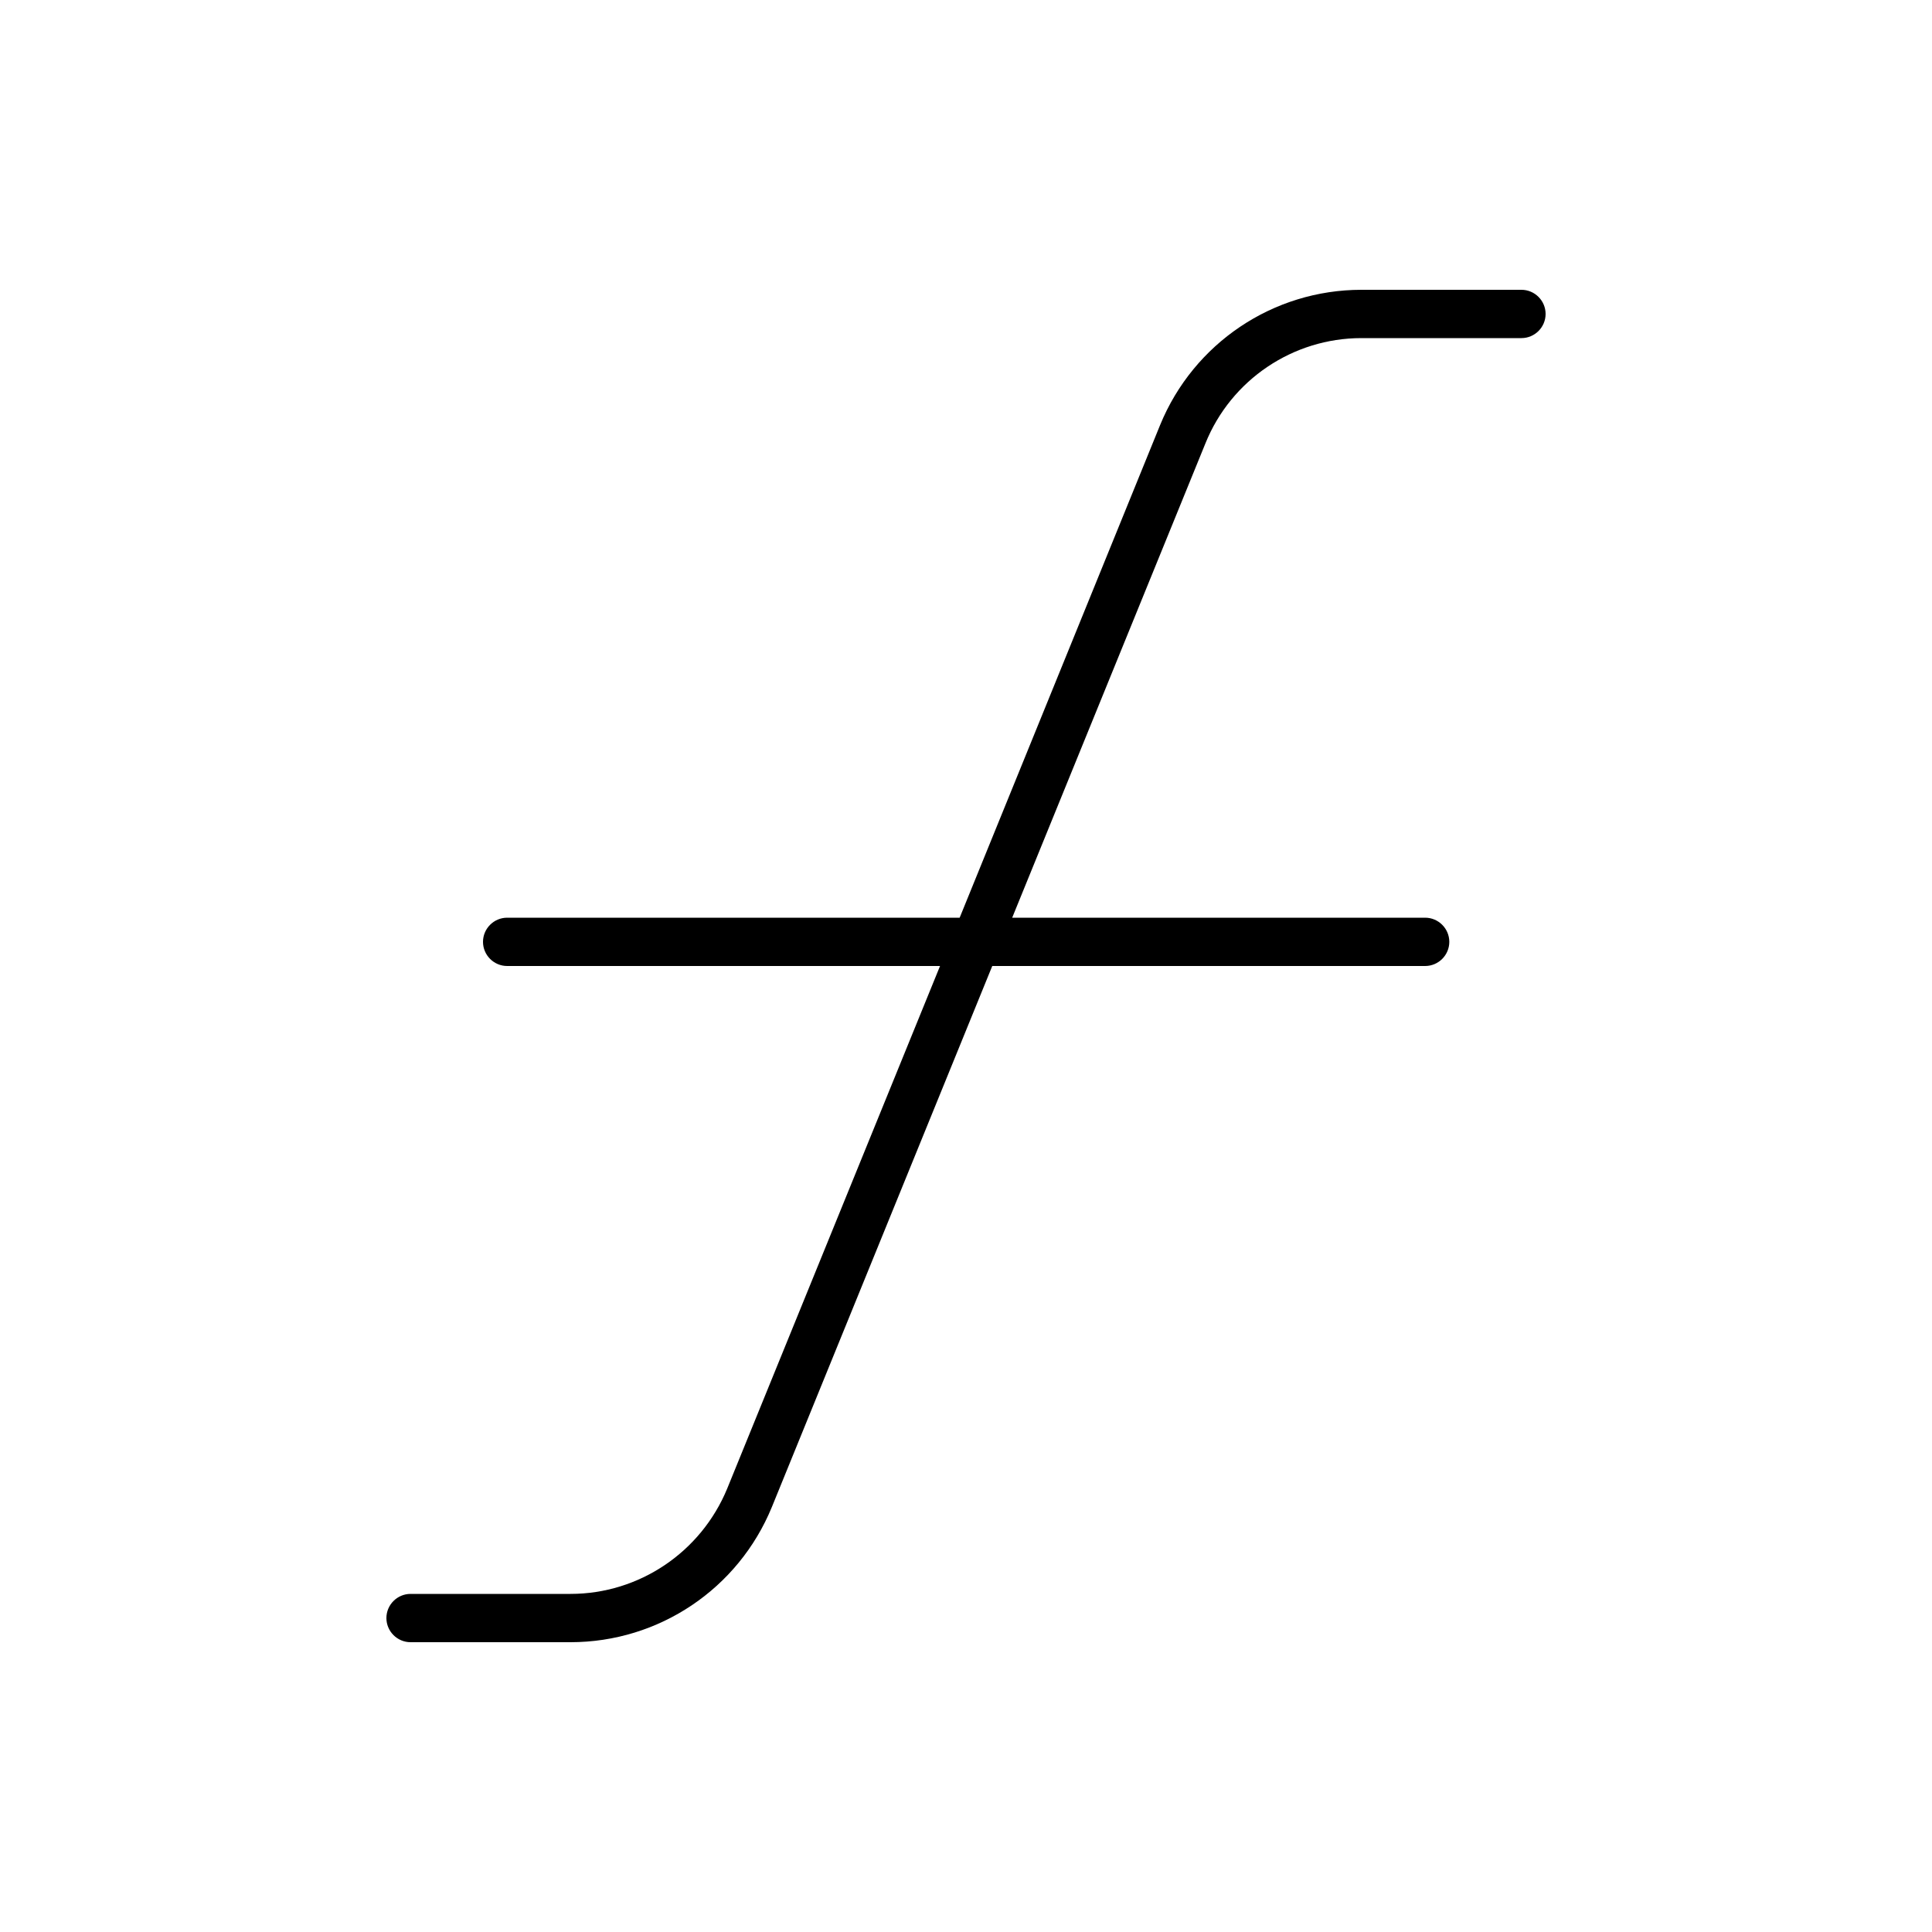 <svg xmlns="http://www.w3.org/2000/svg" viewBox="0 0 640 640"><!--! Font Awesome Pro 7.1.0 by @fontawesome - https://fontawesome.com License - https://fontawesome.com/license (Commercial License) Copyright 2025 Fonticons, Inc. --><path opacity=".4" fill="currentColor" d=""/><path fill="currentColor" d="M451 96C421.7 96 395.4 113.7 384.3 140.8L317.9 304L168 304C163.6 304 160 307.6 160 312C160 316.4 163.6 320 168 320L311.4 320L240.9 493.1C232.2 514.2 211.7 528 189 528L136 528C131.6 528 128 531.6 128 536C128 540.4 131.6 544 136 544L189 544C218.3 544 244.6 526.3 255.7 499.2L328.7 320L472.1 320C476.5 320 480.1 316.4 480.1 312C480.1 307.6 476.5 304 472.1 304L335.3 304L399.3 146.9C407.8 125.8 428.3 112 451 112L504 112C508.4 112 512 108.4 512 104C512 99.6 508.4 96 504 96L451 96z"/></svg>